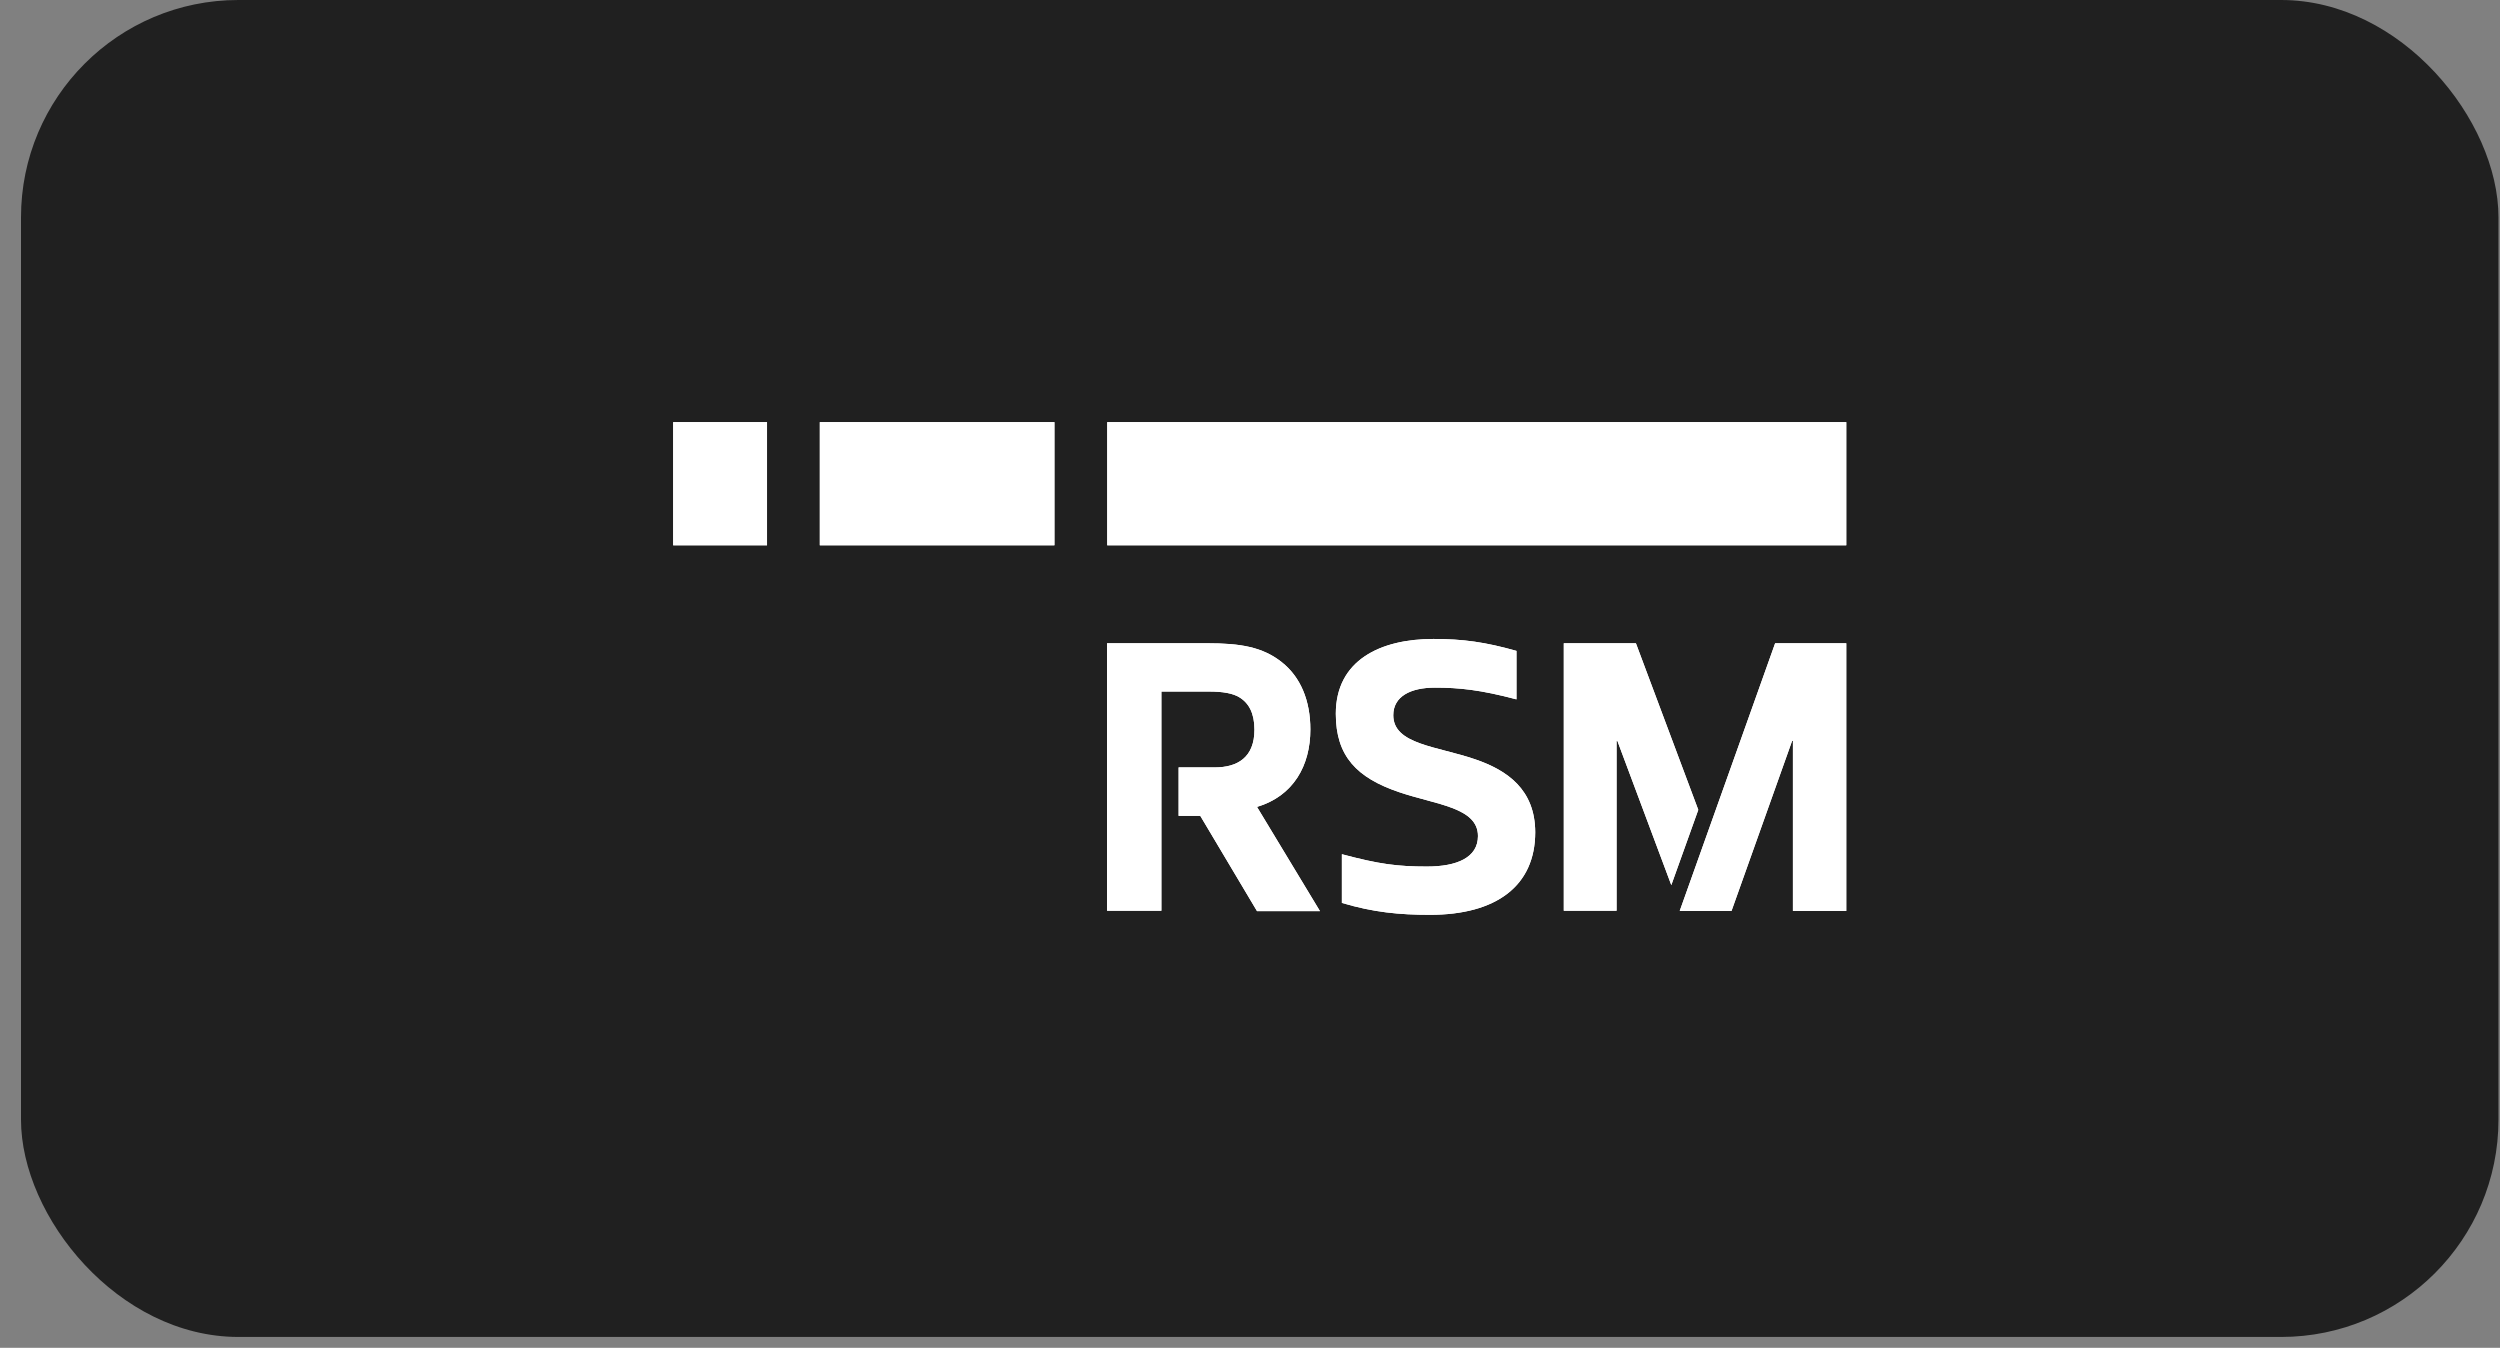 <svg width="115" height="62" viewBox="0 0 115 62" fill="none" xmlns="http://www.w3.org/2000/svg">
<rect x="0" y="0" width="115" height="62" fill="#808080" stroke="none"/>
<rect x="0.966" width="113.964" height="61.5" rx="10" fill="#202020"/>
<path d="M84.929 19.418H50.933V25.084H84.929V19.418Z" fill="white"/>
<path d="M35.283 19.418H30.966V25.084H35.283V19.418Z" fill="white"/>
<path d="M48.504 19.418H37.711V25.084H48.504V19.418Z" fill="white"/>
<path d="M60.277 33.556C60.277 32.225 59.828 31.146 58.964 30.462C58.083 29.761 57.058 29.59 55.538 29.59H50.924V41.893H53.424V31.811H55.628C56.248 31.811 56.707 31.892 57.004 32.072C57.444 32.333 57.705 32.81 57.705 33.565C57.705 34.851 56.914 35.301 55.879 35.301H54.216V37.531H55.214L57.822 41.911H60.718L57.822 37.118C59.504 36.614 60.277 35.211 60.277 33.556Z" fill="white"/>
<path d="M67.869 34.932C66.097 34.321 64.091 34.248 64.091 32.9C64.091 32.036 64.883 31.631 66.007 31.631C67.113 31.631 68.094 31.73 69.758 32.171V29.941C68.328 29.536 67.293 29.392 65.944 29.392C63.507 29.392 61.447 30.363 61.447 32.837C61.447 34.788 62.419 35.778 64.343 36.434C66.052 37.019 67.986 37.136 67.986 38.458C67.986 39.447 67.023 39.861 65.638 39.861C64.289 39.861 63.444 39.753 61.726 39.294V41.534C63.165 41.965 64.37 42.082 65.773 42.082C68.831 42.082 70.621 40.751 70.621 38.278C70.612 36.317 69.335 35.436 67.869 34.932Z" fill="white"/>
<path d="M81.656 29.59L77.267 41.902H79.65L82.438 34.078H82.474V41.902H84.929V29.59H81.656Z" fill="white"/>
<path d="M78.121 37.253L75.252 29.59H71.934V41.893H74.362V34.078H74.398L76.88 40.715L78.121 37.253Z" fill="white"/>
<path d="M84.929 19.418H50.933V25.084H84.929V19.418Z" fill="white"/>
<path d="M35.283 19.418H30.966V25.084H35.283V19.418Z" fill="white"/>
<path d="M48.504 19.418H37.711V25.084H48.504V19.418Z" fill="white"/>
<path d="M60.277 33.556C60.277 32.225 59.828 31.146 58.964 30.462C58.083 29.761 57.058 29.59 55.538 29.59H50.924V41.893H53.424V31.811H55.628C56.248 31.811 56.707 31.892 57.004 32.072C57.444 32.333 57.705 32.81 57.705 33.565C57.705 34.851 56.914 35.301 55.879 35.301H54.216V37.531H55.214L57.822 41.911H60.718L57.822 37.118C59.504 36.614 60.277 35.211 60.277 33.556Z" fill="white"/>
<path d="M67.869 34.932C66.097 34.321 64.091 34.248 64.091 32.9C64.091 32.036 64.883 31.631 66.007 31.631C67.113 31.631 68.094 31.73 69.758 32.171V29.941C68.328 29.536 67.293 29.392 65.944 29.392C63.507 29.392 61.447 30.363 61.447 32.837C61.447 34.788 62.419 35.778 64.343 36.434C66.052 37.019 67.986 37.136 67.986 38.458C67.986 39.447 67.023 39.861 65.638 39.861C64.289 39.861 63.444 39.753 61.726 39.294V41.534C63.165 41.965 64.37 42.082 65.773 42.082C68.831 42.082 70.621 40.751 70.621 38.278C70.612 36.317 69.335 35.436 67.869 34.932Z" fill="white"/>
<path d="M81.656 29.59L77.267 41.902H79.65L82.438 34.078H82.474V41.902H84.929V29.59H81.656Z" fill="white"/>
<path d="M78.121 37.253L75.252 29.59H71.934V41.893H74.362V34.078H74.398L76.88 40.715L78.121 37.253Z" fill="white"/>
</svg>

